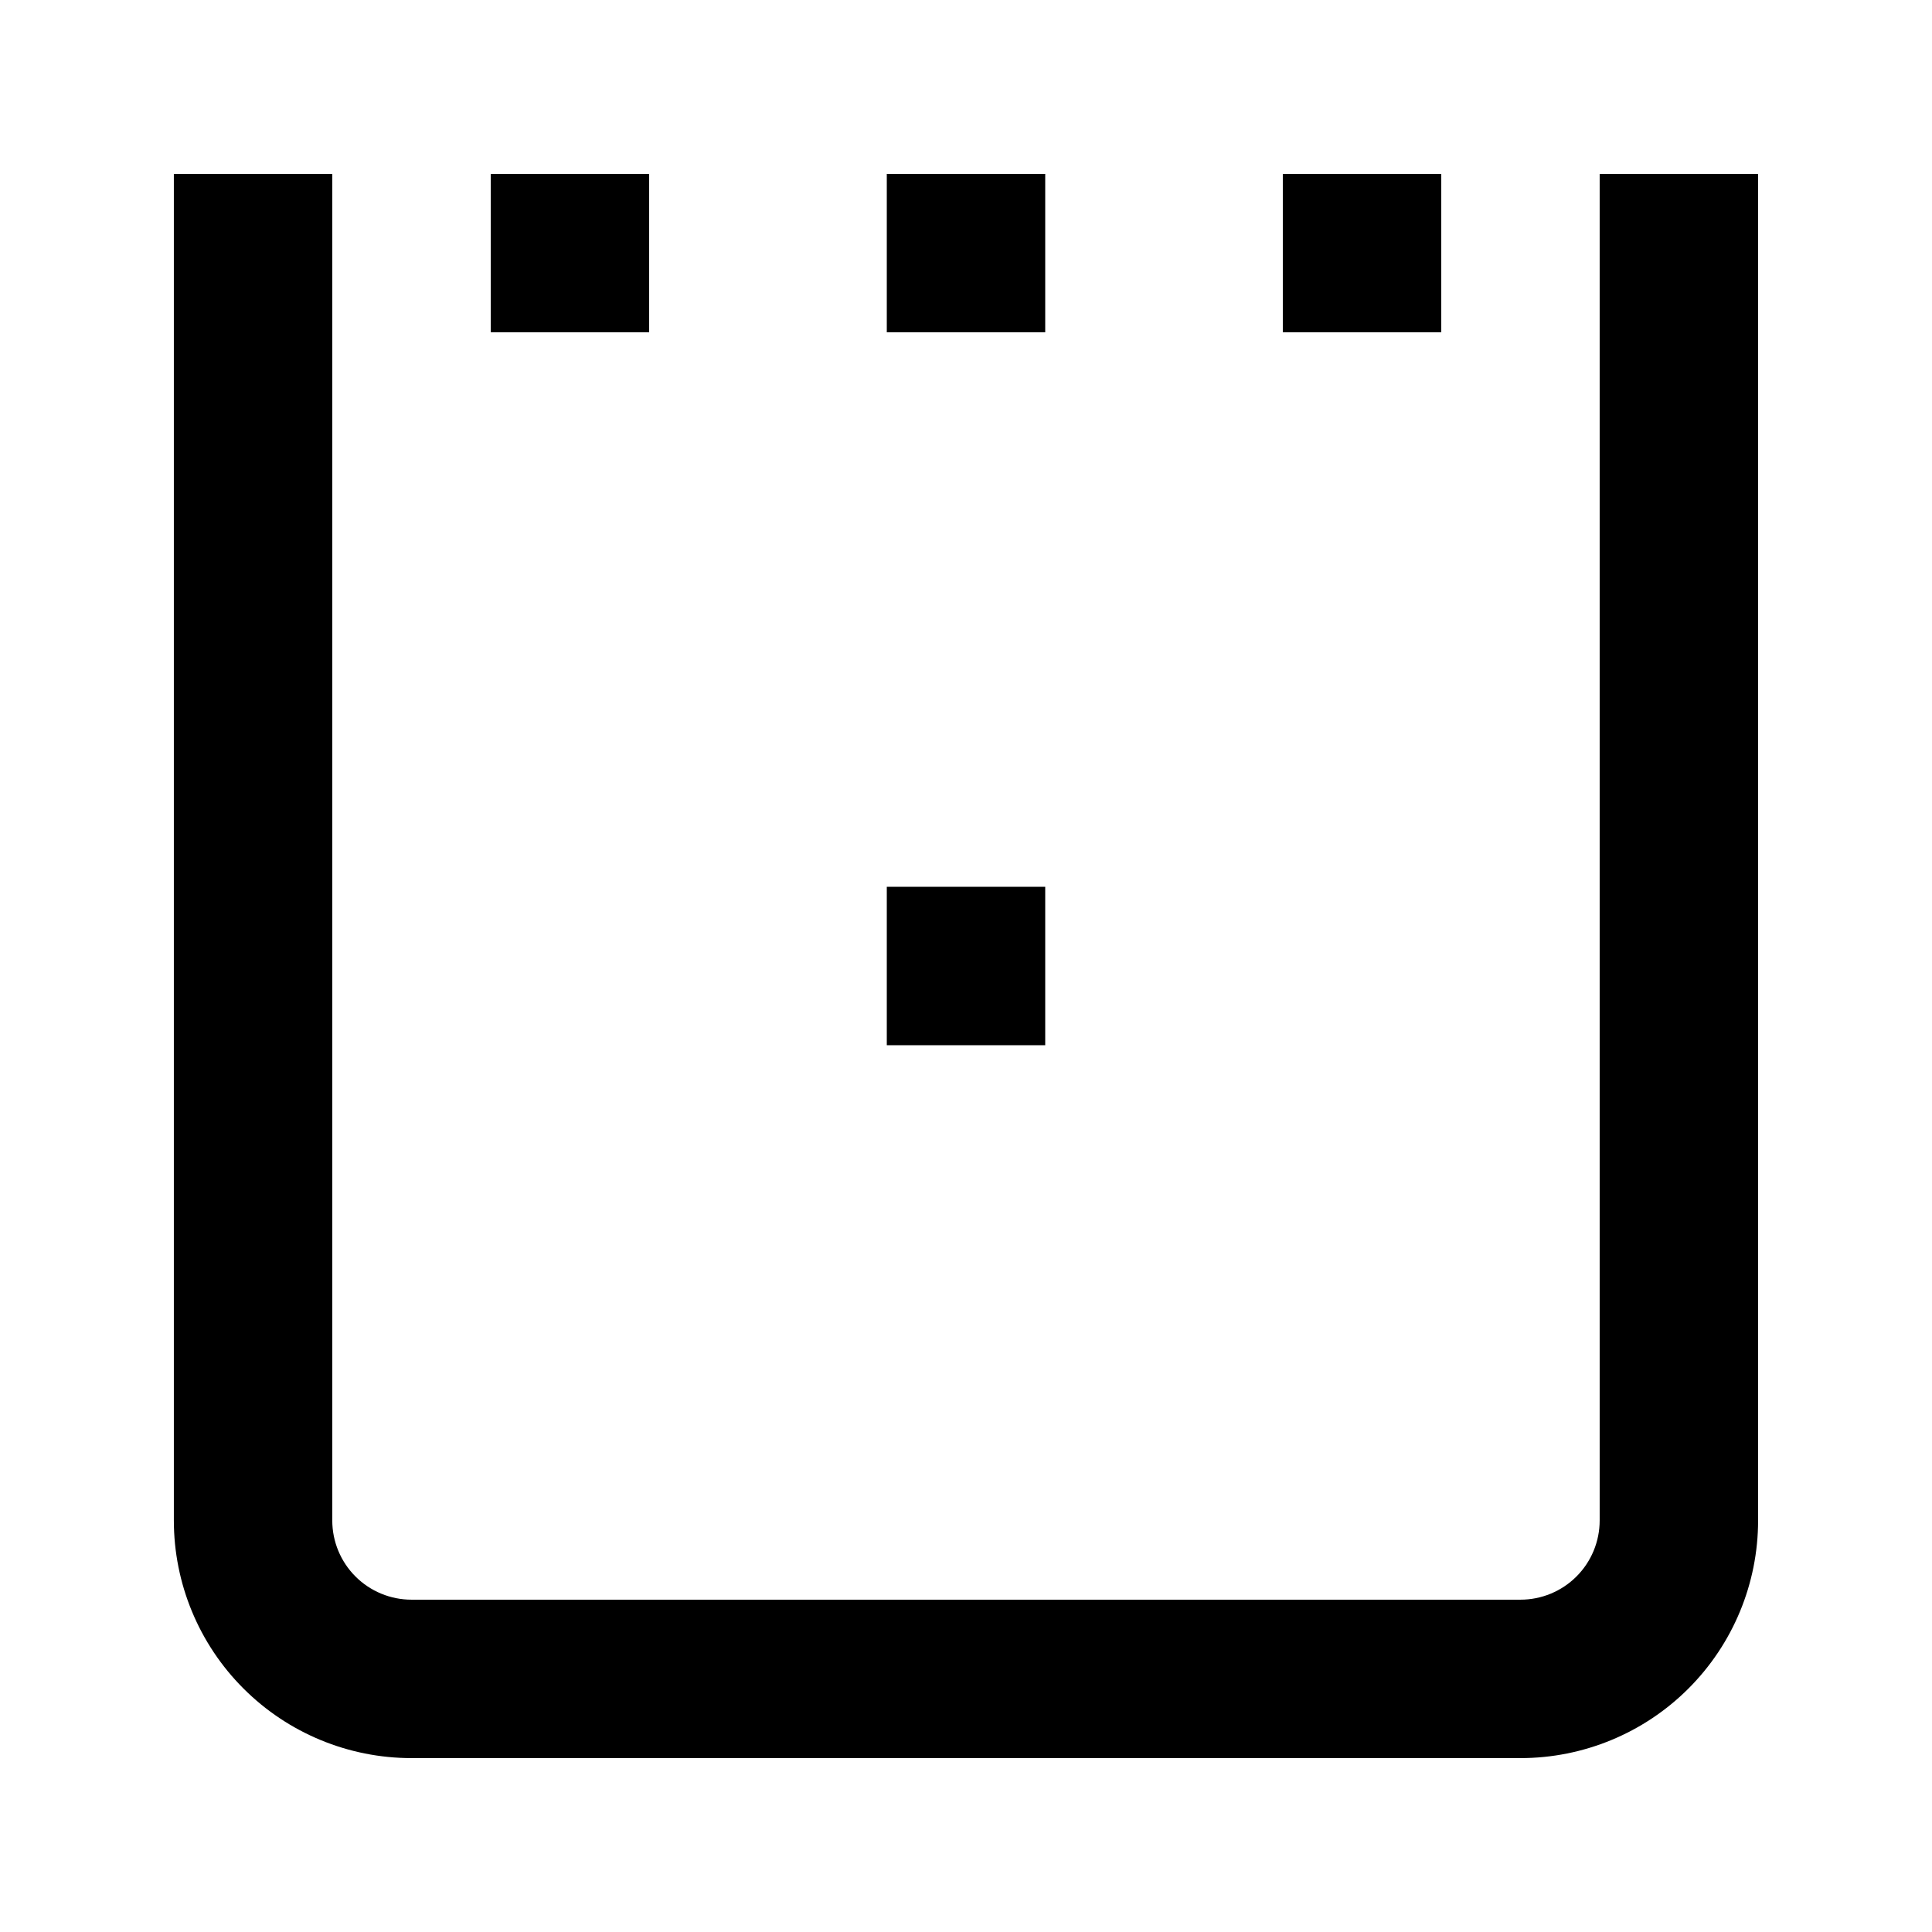 <?xml version="1.0" encoding="UTF-8"?>
<!-- Uploaded to: SVG Find, www.svgrepo.com, Generator: SVG Find Mixer Tools -->
<svg fill="#000000" width="800px" height="800px" version="1.1" viewBox="144 144 512 512" xmlns="http://www.w3.org/2000/svg">
 <g>
  <path d="m567.93 190.08v356.86c0 5.57-2.211 10.91-6.148 14.844-3.934 3.938-9.273 6.148-14.844 6.148h-293.89c-5.566 0-10.906-2.211-14.844-6.148-3.938-3.934-6.148-9.273-6.148-14.844v-356.86h-41.984v356.86c0 16.703 6.633 32.723 18.445 44.531 11.809 11.812 27.828 18.445 44.531 18.445h293.89c16.703 0 32.723-6.633 44.531-18.445 11.812-11.809 18.445-27.828 18.445-44.531v-356.86z"/>
  <path d="m379.01 190.08h41.984v41.984h-41.984z"/>
  <path d="m274.05 190.08h41.984v41.984h-41.984z"/>
  <path d="m483.96 190.08h41.984v41.984h-41.984z"/>
  <path d="m379.01 379.01h41.984v41.984h-41.984z"/>
 </g>
</svg>